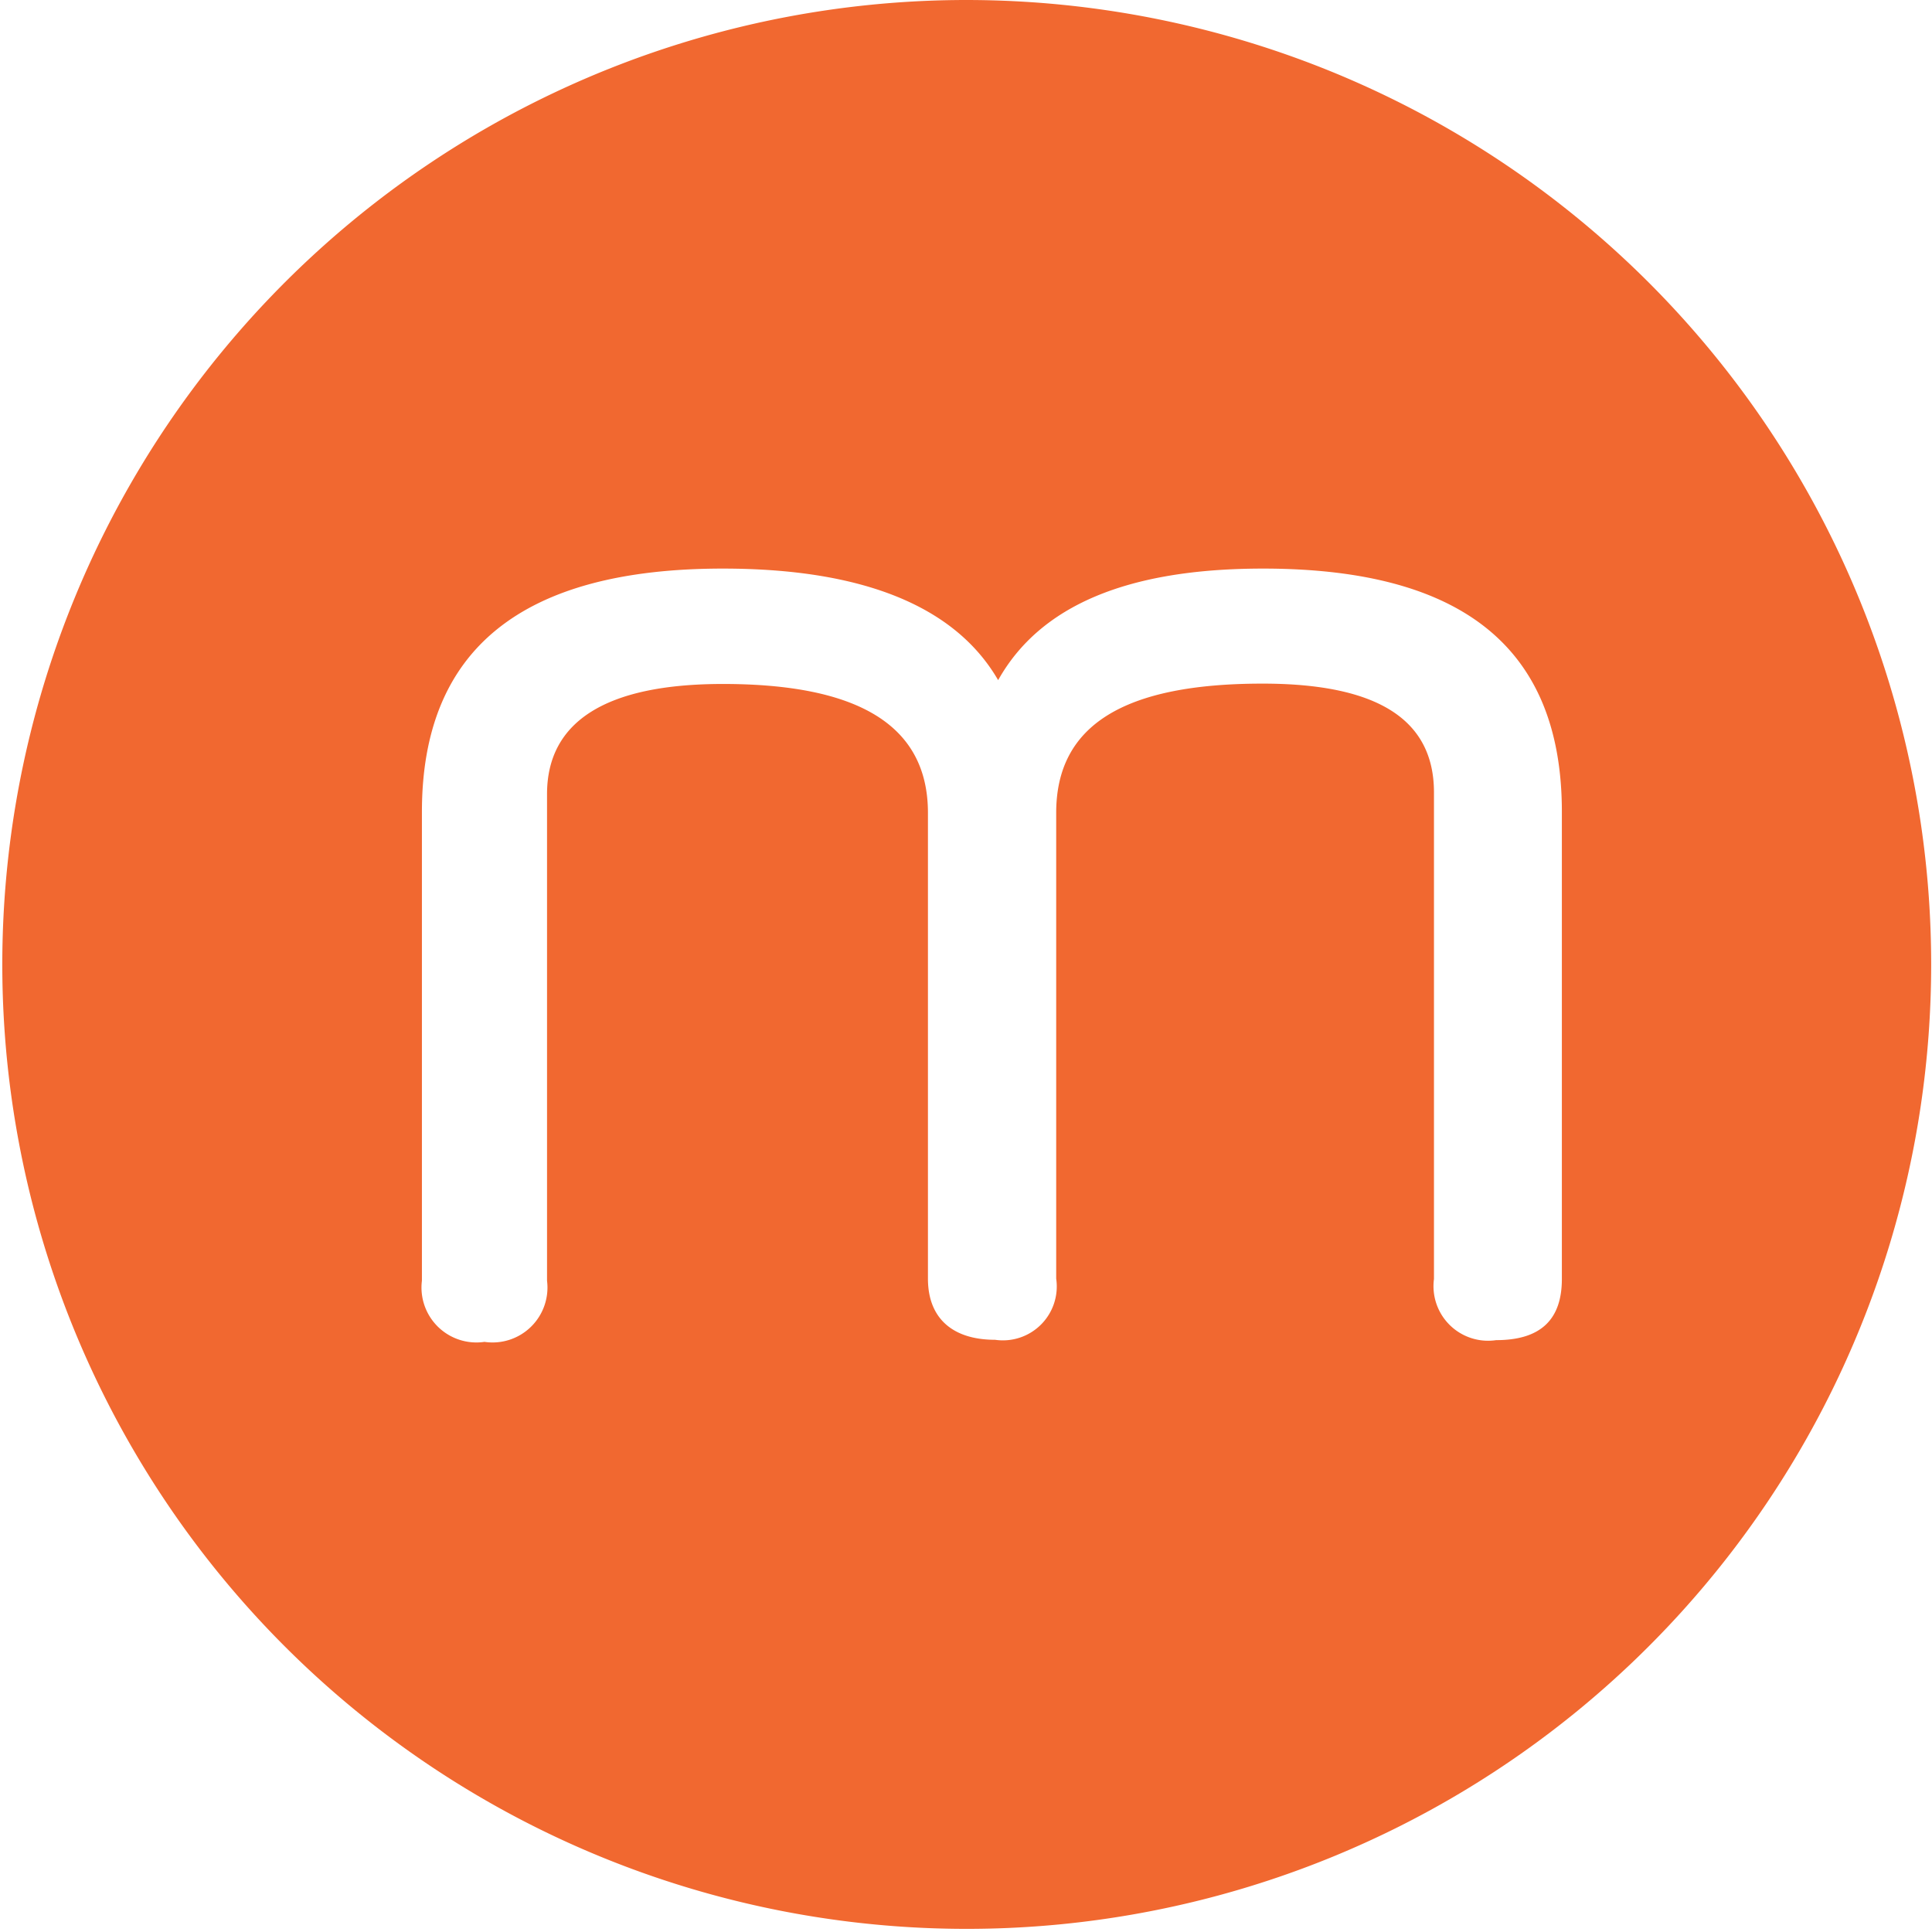 <svg xmlns="http://www.w3.org/2000/svg" viewBox="0 0 55.59 55.59"><path d="M27.8 0a27.75 27.75 0 1010.63 2.11A27.84 27.84 0 0027.8 0zm17.14 36.8c0 1.16-.6 1.76-1.89 1.76a1.57 1.57 0 01-1.79-1.76v-14c0-2.1-1.63-3.13-4.93-3.13-4 0-5.94 1.2-5.94 3.72v13.4a1.55 1.55 0 01-1.76 1.76c-1.2 0-1.93-.6-1.93-1.76v-13.4c0-2.52-2-3.71-5.9-3.71-3.35 0-5.06 1.07-5.06 3.17v14a1.58 1.58 0 01-1.8 1.76 1.58 1.58 0 01-1.8-1.76V23.36c0-4.67 2.87-7 8.66-7 4 0 6.68 1.07 7.92 3.21 1.2-2.14 3.71-3.21 7.62-3.21 5.77 0 8.6 2.31 8.6 7z" fill="#f16830"/></svg>